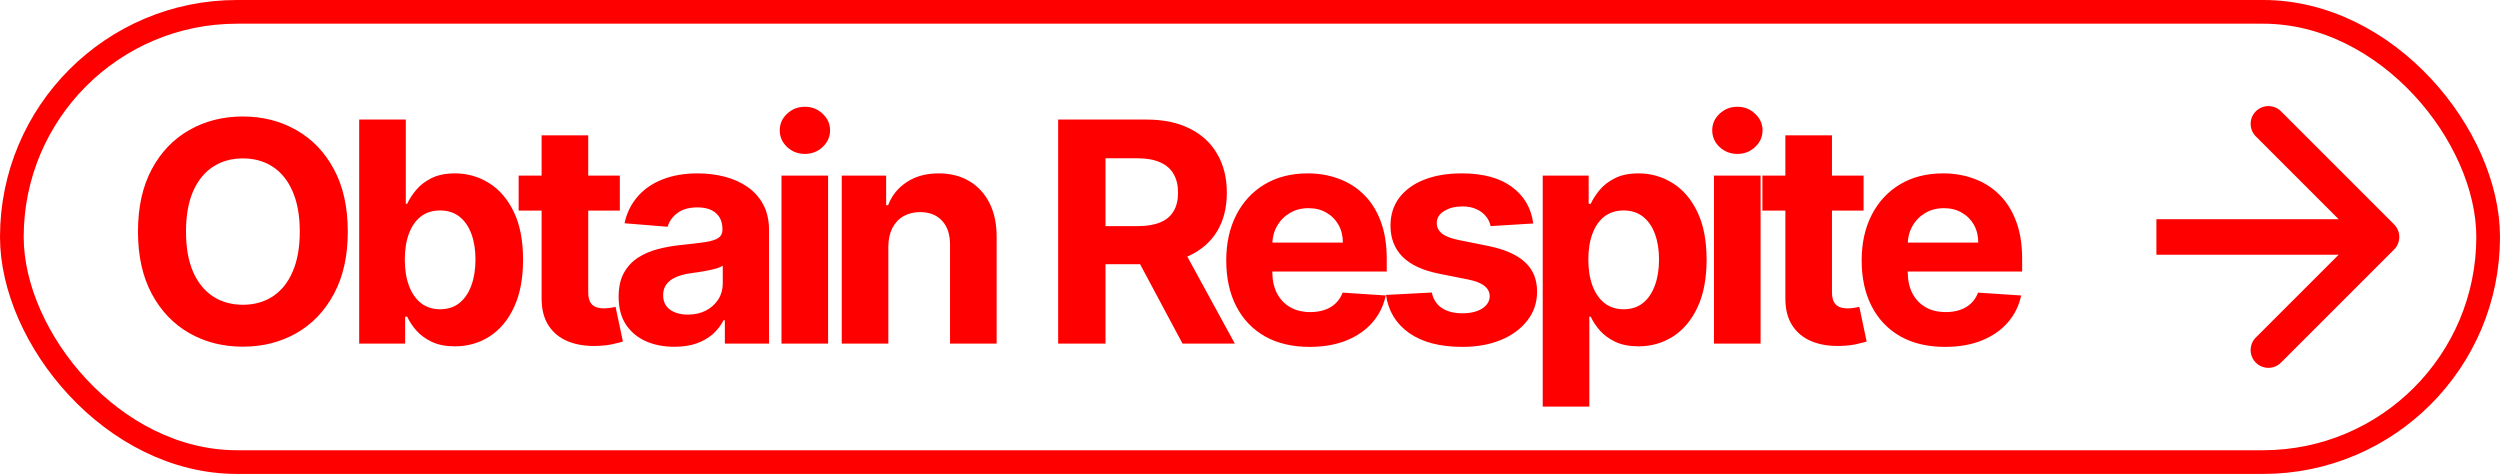 <?xml version="1.0" encoding="UTF-8"?> <svg xmlns="http://www.w3.org/2000/svg" width="211" height="40" viewBox="0 0 211 40" fill="none"> <path d="M29.354 19.546C29.354 21.608 28.963 23.362 28.181 24.808C27.406 26.255 26.347 27.36 25.005 28.123C23.669 28.88 22.168 29.259 20.5 29.259C18.819 29.259 17.311 28.877 15.975 28.114C14.64 27.35 13.584 26.245 12.808 24.799C12.033 23.352 11.645 21.601 11.645 19.546C11.645 17.483 12.033 15.729 12.808 14.283C13.584 12.836 14.64 11.734 15.975 10.977C17.311 10.214 18.819 9.832 20.5 9.832C22.168 9.832 23.669 10.214 25.005 10.977C26.347 11.734 27.406 12.836 28.181 14.283C28.963 15.729 29.354 17.483 29.354 19.546ZM25.301 19.546C25.301 18.21 25.101 17.083 24.701 16.166C24.306 15.249 23.75 14.553 23.029 14.079C22.309 13.606 21.466 13.369 20.5 13.369C19.533 13.369 18.69 13.606 17.97 14.079C17.25 14.553 16.689 15.249 16.289 16.166C15.895 17.083 15.698 18.21 15.698 19.546C15.698 20.881 15.895 22.008 16.289 22.925C16.689 23.842 17.25 24.537 17.97 25.011C18.69 25.485 19.533 25.722 20.5 25.722C21.466 25.722 22.309 25.485 23.029 25.011C23.75 24.537 24.306 23.842 24.701 22.925C25.101 22.008 25.301 20.881 25.301 19.546ZM30.315 29V10.091H34.249V17.2H34.369C34.541 16.819 34.79 16.431 35.117 16.037C35.449 15.637 35.88 15.305 36.409 15.04C36.945 14.769 37.609 14.633 38.403 14.633C39.438 14.633 40.392 14.904 41.266 15.446C42.14 15.982 42.838 16.791 43.361 17.874C43.885 18.951 44.146 20.303 44.146 21.928C44.146 23.509 43.891 24.845 43.38 25.935C42.875 27.018 42.186 27.84 41.312 28.4C40.444 28.954 39.471 29.231 38.394 29.231C37.631 29.231 36.981 29.105 36.446 28.852C35.917 28.6 35.483 28.283 35.144 27.901C34.806 27.514 34.547 27.123 34.369 26.729H34.193V29H30.315ZM34.166 21.909C34.166 22.752 34.282 23.488 34.516 24.116C34.75 24.744 35.089 25.233 35.532 25.584C35.975 25.928 36.514 26.101 37.148 26.101C37.788 26.101 38.33 25.925 38.773 25.575C39.216 25.218 39.551 24.725 39.779 24.097C40.013 23.463 40.13 22.734 40.13 21.909C40.13 21.09 40.016 20.37 39.788 19.749C39.561 19.127 39.225 18.641 38.782 18.29C38.339 17.939 37.794 17.764 37.148 17.764C36.508 17.764 35.966 17.933 35.523 18.271C35.086 18.61 34.75 19.09 34.516 19.712C34.282 20.333 34.166 21.066 34.166 21.909ZM52.314 14.818V17.773H43.774V14.818H52.314ZM45.712 11.421H49.646V24.642C49.646 25.005 49.701 25.288 49.812 25.491C49.923 25.688 50.077 25.827 50.274 25.907C50.477 25.987 50.711 26.027 50.975 26.027C51.16 26.027 51.345 26.012 51.529 25.981C51.714 25.944 51.855 25.916 51.954 25.898L52.573 28.825C52.376 28.886 52.099 28.957 51.742 29.037C51.385 29.123 50.951 29.175 50.44 29.194C49.492 29.231 48.661 29.105 47.947 28.815C47.239 28.526 46.688 28.077 46.294 27.467C45.9 26.858 45.706 26.088 45.712 25.159V11.421ZM56.92 29.268C56.015 29.268 55.209 29.111 54.501 28.797C53.793 28.477 53.233 28.006 52.821 27.384C52.415 26.756 52.212 25.975 52.212 25.039C52.212 24.251 52.356 23.59 52.645 23.054C52.935 22.518 53.329 22.088 53.827 21.761C54.326 21.435 54.892 21.189 55.526 21.023C56.166 20.857 56.837 20.74 57.539 20.672C58.364 20.586 59.029 20.506 59.533 20.432C60.038 20.352 60.404 20.235 60.632 20.081C60.86 19.927 60.974 19.699 60.974 19.398V19.342C60.974 18.758 60.789 18.305 60.42 17.985C60.056 17.665 59.539 17.505 58.868 17.505C58.161 17.505 57.597 17.662 57.179 17.976C56.76 18.284 56.483 18.671 56.348 19.139L52.71 18.844C52.895 17.982 53.258 17.237 53.8 16.609C54.341 15.975 55.04 15.489 55.895 15.151C56.757 14.806 57.754 14.633 58.887 14.633C59.675 14.633 60.429 14.726 61.149 14.911C61.875 15.095 62.519 15.381 63.079 15.769C63.645 16.157 64.091 16.655 64.417 17.265C64.744 17.868 64.907 18.591 64.907 19.435V29H61.177V27.033H61.066C60.838 27.477 60.533 27.867 60.152 28.206C59.77 28.538 59.312 28.8 58.776 28.991C58.241 29.175 57.622 29.268 56.92 29.268ZM58.047 26.553C58.625 26.553 59.136 26.439 59.579 26.212C60.023 25.978 60.37 25.664 60.623 25.27C60.875 24.876 61.001 24.43 61.001 23.931V22.426C60.878 22.506 60.709 22.58 60.493 22.648C60.284 22.709 60.047 22.768 59.782 22.823C59.518 22.872 59.253 22.919 58.989 22.962C58.724 22.999 58.484 23.032 58.268 23.063C57.807 23.131 57.404 23.239 57.059 23.386C56.714 23.534 56.446 23.734 56.255 23.986C56.065 24.233 55.969 24.541 55.969 24.91C55.969 25.445 56.163 25.855 56.551 26.138C56.945 26.415 57.444 26.553 58.047 26.553ZM65.958 29V14.818H69.891V29H65.958ZM67.934 12.99C67.349 12.99 66.848 12.796 66.429 12.408C66.017 12.014 65.811 11.544 65.811 10.996C65.811 10.454 66.017 9.989 66.429 9.602C66.848 9.208 67.349 9.011 67.934 9.011C68.519 9.011 69.017 9.208 69.43 9.602C69.848 9.989 70.058 10.454 70.058 10.996C70.058 11.544 69.848 12.014 69.43 12.408C69.017 12.796 68.519 12.99 67.934 12.99ZM74.975 20.801V29H71.042V14.818H74.791V17.32H74.957C75.271 16.495 75.797 15.843 76.536 15.363C77.275 14.877 78.17 14.633 79.223 14.633C80.207 14.633 81.066 14.849 81.799 15.28C82.531 15.711 83.1 16.326 83.507 17.126C83.913 17.921 84.116 18.868 84.116 19.97V29H80.183V20.672C80.189 19.804 79.967 19.127 79.518 18.641C79.069 18.148 78.45 17.902 77.662 17.902C77.133 17.902 76.665 18.016 76.259 18.244C75.859 18.471 75.545 18.804 75.317 19.241C75.096 19.672 74.982 20.192 74.975 20.801ZM89.308 29V10.091H96.768C98.196 10.091 99.415 10.346 100.424 10.857C101.44 11.362 102.212 12.079 102.741 13.008C103.277 13.932 103.545 15.018 103.545 16.268C103.545 17.523 103.274 18.604 102.732 19.509C102.191 20.407 101.406 21.097 100.378 21.577C99.356 22.057 98.119 22.297 96.666 22.297H91.671V19.084H96.02C96.783 19.084 97.417 18.979 97.922 18.77C98.427 18.561 98.802 18.247 99.048 17.828C99.301 17.41 99.427 16.889 99.427 16.268C99.427 15.64 99.301 15.111 99.048 14.68C98.802 14.249 98.424 13.923 97.913 13.701C97.408 13.473 96.771 13.359 96.001 13.359H93.305V29H89.308ZM99.519 20.395L104.219 29H99.805L95.207 20.395H99.519ZM110.531 29.277C109.072 29.277 107.816 28.982 106.764 28.391C105.717 27.794 104.911 26.95 104.345 25.861C103.778 24.765 103.495 23.47 103.495 21.974C103.495 20.515 103.778 19.235 104.345 18.133C104.911 17.031 105.708 16.172 106.736 15.557C107.77 14.941 108.983 14.633 110.374 14.633C111.309 14.633 112.18 14.784 112.987 15.086C113.799 15.381 114.507 15.828 115.11 16.425C115.72 17.022 116.194 17.773 116.532 18.678C116.871 19.576 117.04 20.629 117.04 21.835V22.916H105.065V20.478H113.338C113.338 19.912 113.214 19.41 112.968 18.973C112.722 18.536 112.38 18.194 111.943 17.948C111.512 17.696 111.011 17.57 110.438 17.57C109.841 17.57 109.312 17.708 108.85 17.985C108.395 18.256 108.038 18.622 107.779 19.084C107.521 19.539 107.388 20.047 107.382 20.607V22.925C107.382 23.626 107.512 24.233 107.77 24.744C108.035 25.255 108.407 25.648 108.887 25.925C109.367 26.202 109.937 26.341 110.595 26.341C111.032 26.341 111.432 26.279 111.796 26.156C112.159 26.033 112.47 25.849 112.728 25.602C112.987 25.356 113.184 25.055 113.319 24.697L116.957 24.938C116.772 25.812 116.394 26.575 115.821 27.227C115.255 27.874 114.522 28.378 113.624 28.741C112.731 29.099 111.7 29.277 110.531 29.277ZM129.406 18.862L125.806 19.084C125.744 18.776 125.612 18.499 125.409 18.253C125.205 18 124.938 17.8 124.605 17.653C124.279 17.499 123.888 17.422 123.433 17.422C122.823 17.422 122.309 17.551 121.891 17.81C121.472 18.062 121.263 18.401 121.263 18.825C121.263 19.164 121.398 19.45 121.669 19.684C121.94 19.918 122.405 20.106 123.063 20.247L125.63 20.764C127.009 21.047 128.037 21.503 128.714 22.131C129.391 22.759 129.73 23.583 129.73 24.605C129.73 25.535 129.456 26.35 128.908 27.052C128.366 27.754 127.621 28.301 126.673 28.695C125.732 29.083 124.645 29.277 123.414 29.277C121.537 29.277 120.041 28.886 118.927 28.104C117.819 27.317 117.17 26.245 116.979 24.891L120.847 24.688C120.964 25.261 121.248 25.698 121.697 25.999C122.146 26.295 122.722 26.442 123.423 26.442C124.113 26.442 124.667 26.31 125.085 26.046C125.51 25.775 125.726 25.427 125.732 25.002C125.726 24.645 125.575 24.353 125.279 24.125C124.984 23.891 124.528 23.713 123.913 23.59L121.457 23.1C120.072 22.823 119.041 22.343 118.364 21.66C117.693 20.977 117.357 20.106 117.357 19.047C117.357 18.136 117.604 17.351 118.096 16.692C118.595 16.034 119.293 15.526 120.192 15.169C121.097 14.812 122.155 14.633 123.368 14.633C125.159 14.633 126.569 15.012 127.597 15.769C128.631 16.526 129.234 17.557 129.406 18.862ZM130.206 34.318V14.818H134.084V17.2H134.26C134.432 16.819 134.681 16.431 135.007 16.037C135.34 15.637 135.771 15.305 136.3 15.04C136.836 14.769 137.5 14.633 138.294 14.633C139.328 14.633 140.283 14.904 141.157 15.446C142.031 15.982 142.729 16.791 143.252 17.874C143.776 18.951 144.037 20.303 144.037 21.928C144.037 23.509 143.782 24.845 143.271 25.935C142.766 27.018 142.077 27.84 141.203 28.4C140.335 28.954 139.362 29.231 138.285 29.231C137.522 29.231 136.873 29.105 136.337 28.852C135.808 28.6 135.374 28.283 135.035 27.901C134.697 27.514 134.438 27.123 134.26 26.729H134.14V34.318H130.206ZM134.056 21.909C134.056 22.752 134.173 23.488 134.407 24.116C134.641 24.744 134.98 25.233 135.423 25.584C135.866 25.928 136.405 26.101 137.039 26.101C137.679 26.101 138.221 25.925 138.664 25.575C139.107 25.218 139.442 24.725 139.67 24.097C139.904 23.463 140.021 22.734 140.021 21.909C140.021 21.09 139.907 20.37 139.679 19.749C139.452 19.127 139.116 18.641 138.673 18.29C138.23 17.939 137.685 17.764 137.039 17.764C136.399 17.764 135.857 17.933 135.414 18.271C134.977 18.61 134.641 19.09 134.407 19.712C134.173 20.333 134.056 21.066 134.056 21.909ZM144.659 29V14.818H148.593V29H144.659ZM146.635 12.99C146.051 12.99 145.549 12.796 145.13 12.408C144.718 12.014 144.512 11.544 144.512 10.996C144.512 10.454 144.718 9.989 145.13 9.602C145.549 9.208 146.051 9.011 146.635 9.011C147.22 9.011 147.719 9.208 148.131 9.602C148.55 9.989 148.759 10.454 148.759 10.996C148.759 11.544 148.55 12.014 148.131 12.408C147.719 12.796 147.22 12.99 146.635 12.99ZM157.287 14.818V17.773H148.746V14.818H157.287ZM150.685 11.421H154.618V24.642C154.618 25.005 154.674 25.288 154.785 25.491C154.895 25.688 155.049 25.827 155.246 25.907C155.449 25.987 155.683 26.027 155.948 26.027C156.133 26.027 156.317 26.012 156.502 25.981C156.687 25.944 156.828 25.916 156.927 25.898L157.545 28.825C157.348 28.886 157.071 28.957 156.714 29.037C156.357 29.123 155.923 29.175 155.412 29.194C154.465 29.231 153.634 29.105 152.92 28.815C152.212 28.526 151.661 28.077 151.267 27.467C150.873 26.858 150.679 26.088 150.685 25.159V11.421ZM164.16 29.277C162.701 29.277 161.445 28.982 160.393 28.391C159.346 27.794 158.54 26.95 157.974 25.861C157.407 24.765 157.124 23.47 157.124 21.974C157.124 20.515 157.407 19.235 157.974 18.133C158.54 17.031 159.337 16.172 160.365 15.557C161.399 14.941 162.612 14.633 164.003 14.633C164.938 14.633 165.809 14.784 166.616 15.086C167.428 15.381 168.136 15.828 168.739 16.425C169.349 17.022 169.823 17.773 170.161 18.678C170.5 19.576 170.669 20.629 170.669 21.835V22.916H158.694V20.478H166.966C166.966 19.912 166.843 19.41 166.597 18.973C166.351 18.536 166.009 18.194 165.572 17.948C165.141 17.696 164.64 17.57 164.067 17.57C163.47 17.57 162.941 17.708 162.479 17.985C162.024 18.256 161.667 18.622 161.408 19.084C161.15 19.539 161.017 20.047 161.011 20.607V22.925C161.011 23.626 161.14 24.233 161.399 24.744C161.664 25.255 162.036 25.648 162.516 25.925C162.996 26.202 163.566 26.341 164.224 26.341C164.661 26.341 165.061 26.279 165.425 26.156C165.788 26.033 166.099 25.849 166.357 25.602C166.616 25.356 166.813 25.055 166.948 24.697L170.586 24.938C170.401 25.812 170.023 26.575 169.45 27.227C168.884 27.874 168.151 28.378 167.253 28.741C166.36 29.099 165.329 29.277 164.16 29.277Z" fill="#FF0000"></path> <path d="M202.061 21.061C202.646 20.475 202.646 19.525 202.061 18.939L192.515 9.393C191.929 8.808 190.979 8.808 190.393 9.393C189.808 9.979 189.808 10.929 190.393 11.515L198.879 20L190.393 28.485C189.808 29.071 189.808 30.021 190.393 30.607C190.979 31.192 191.929 31.192 192.515 30.607L202.061 21.061ZM182 21.5H201V18.5H182V21.5Z" fill="#FF0000"></path> <rect x="1" y="1" width="209" height="38" rx="19" stroke="#FF0000" stroke-width="2"></rect> </svg> 